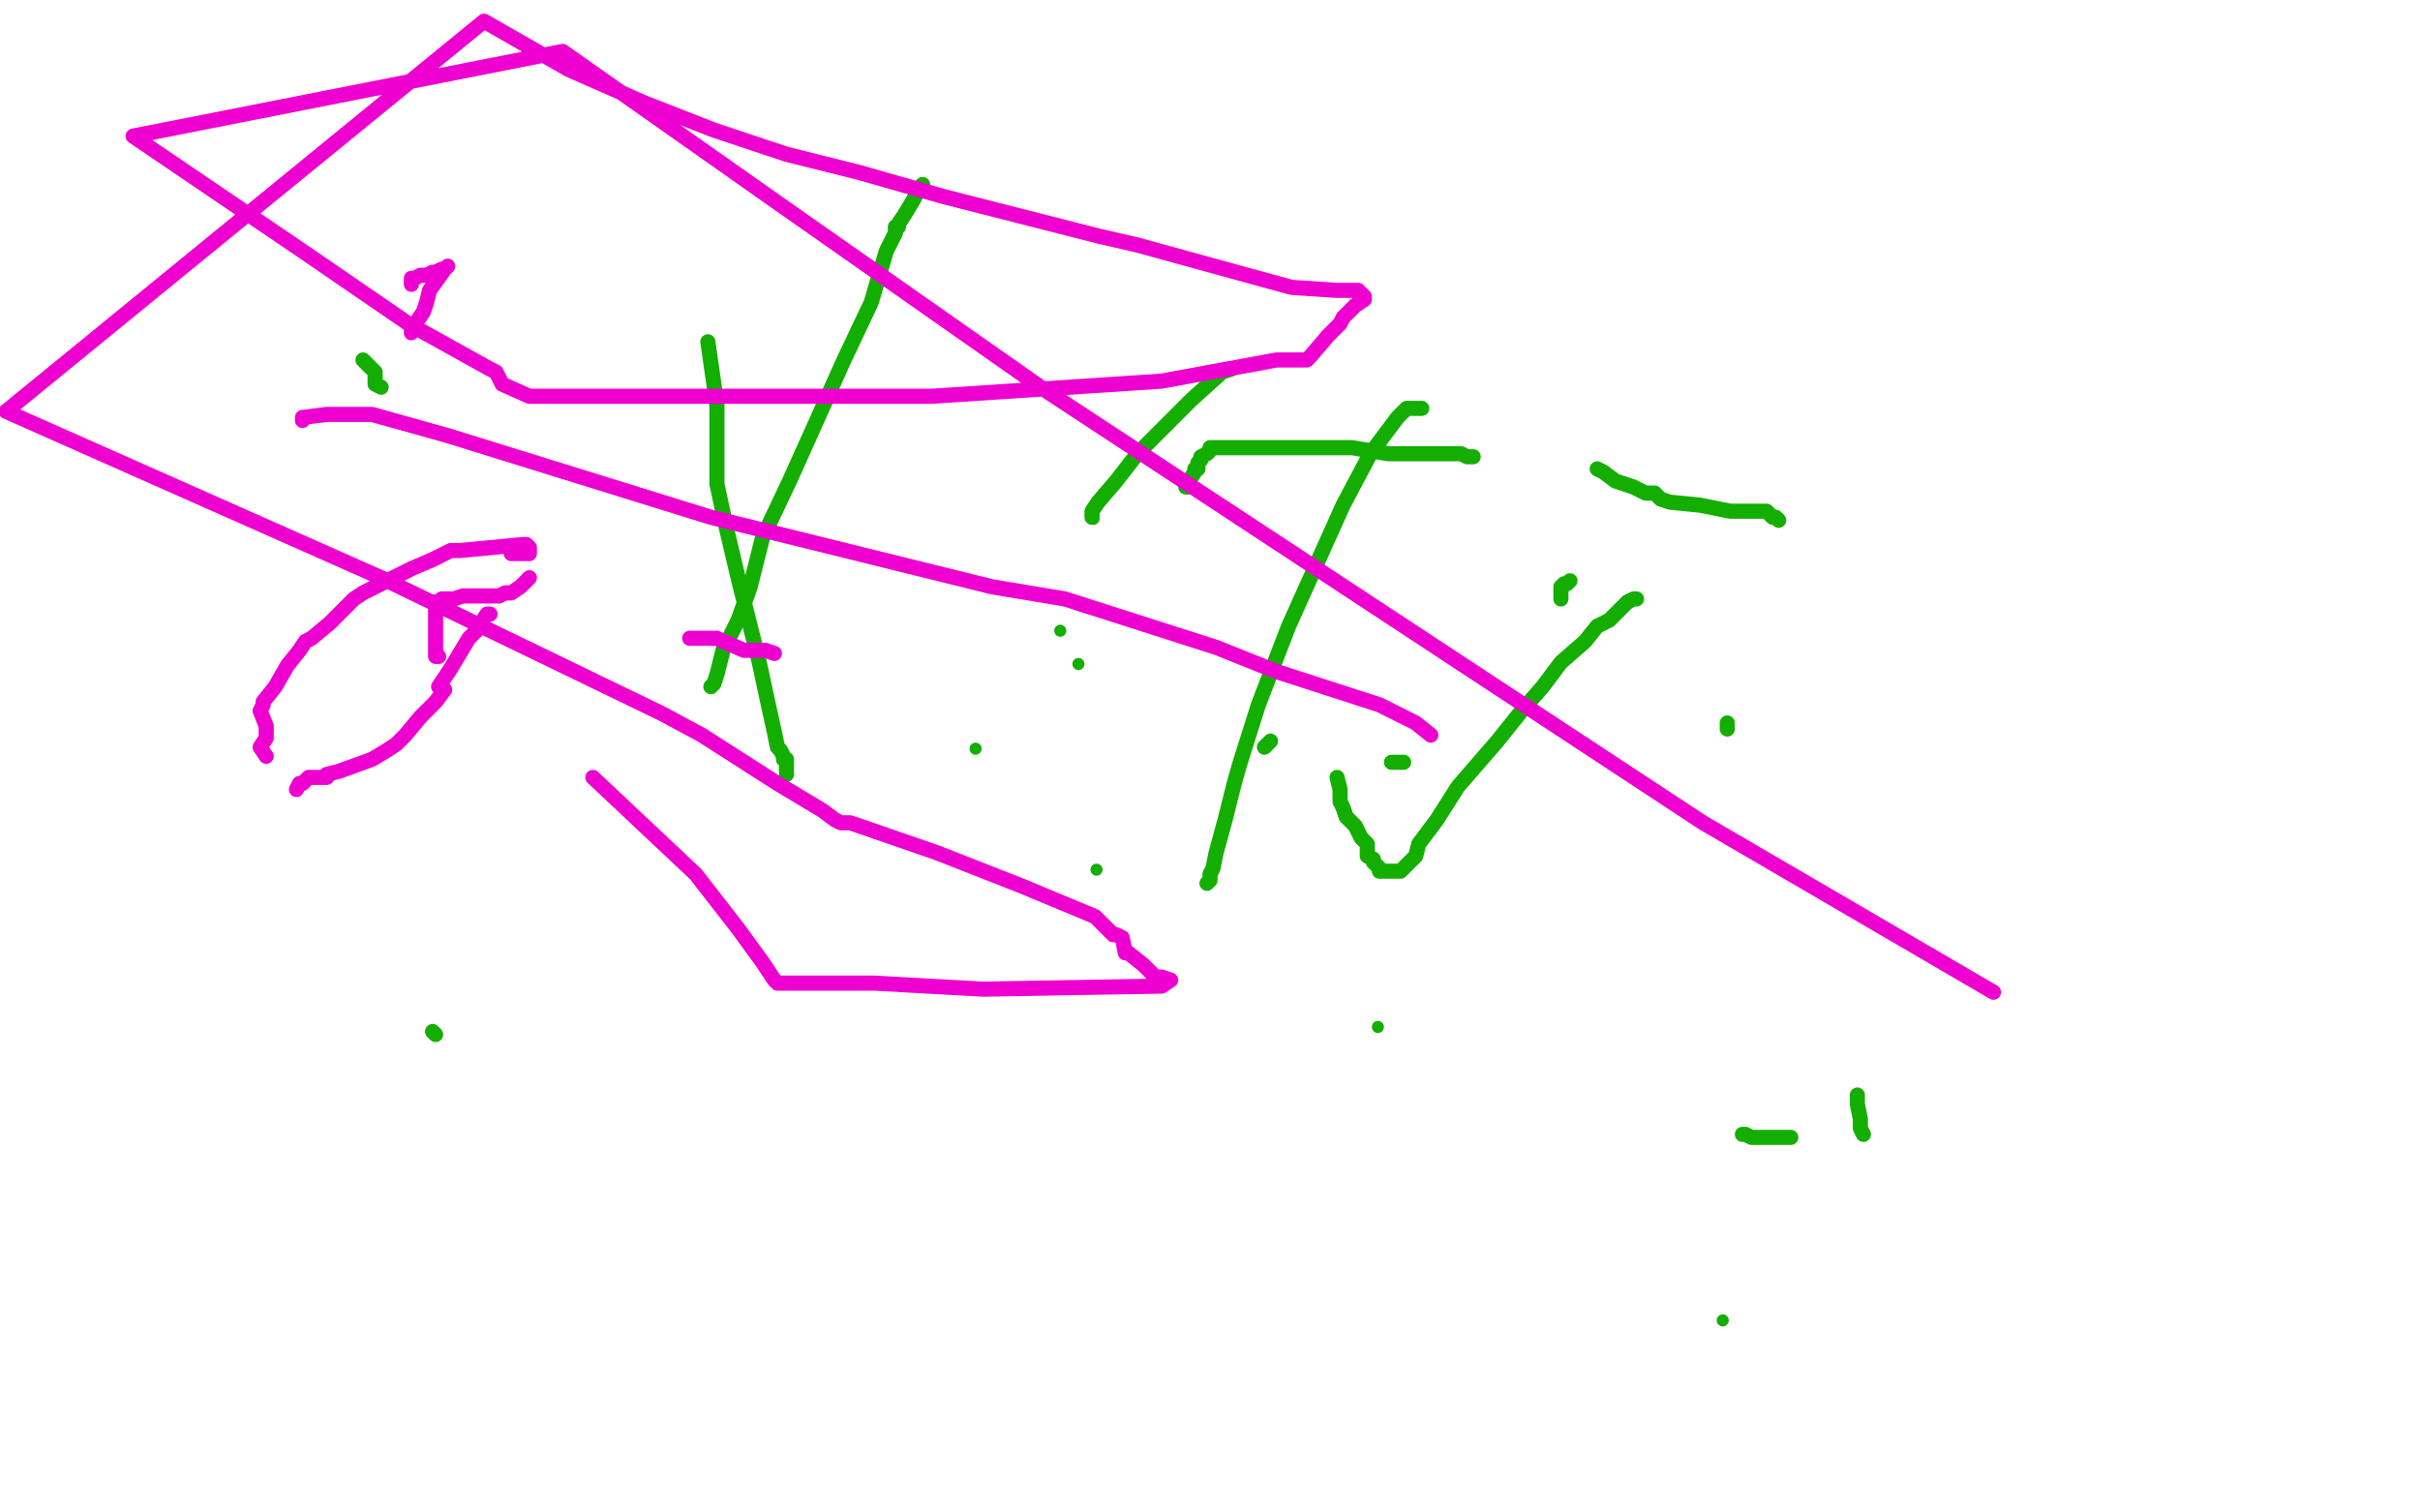 <?xml version="1.0" standalone="no"?>
<!DOCTYPE svg PUBLIC "-//W3C//DTD SVG 1.1//EN"
"http://www.w3.org/Graphics/SVG/1.1/DTD/svg11.dtd">

<svg width="800" height="500" version="1.1" xmlns="http://www.w3.org/2000/svg" xmlns:xlink="http://www.w3.org/1999/xlink" style="stroke-antialiasing: false"><desc>This SVG has been created on https://colorillo.com/</desc><rect x='0' y='0' width='800' height='500' style='fill: rgb(255,255,255); stroke-width:0' /><polyline points="143,341 144,342 144,342" style="fill: none; stroke: #14ae00; stroke-width: 5; stroke-linejoin: round; stroke-linecap: round; stroke-antialiasing: false; stroke-antialias: 0; opacity: 1.0"/>
<circle cx="322.5" cy="247.5" r="2" style="fill: #14ae00; stroke-antialiasing: false; stroke-antialias: 0; opacity: 1.0"/>
<circle cx="356.5" cy="219.5" r="2" style="fill: #14ae00; stroke-antialiasing: false; stroke-antialias: 0; opacity: 1.0"/>
<polyline points="420,245 419,246 419,246 418,247 418,247" style="fill: none; stroke: #14ae00; stroke-width: 5; stroke-linejoin: round; stroke-linecap: round; stroke-antialiasing: false; stroke-antialias: 0; opacity: 1.0"/>
<polyline points="614,362 614,365 614,365 615,370 615,370 615,373 615,373 616,375 616,375" style="fill: none; stroke: #14ae00; stroke-width: 5; stroke-linejoin: round; stroke-linecap: round; stroke-antialiasing: false; stroke-antialias: 0; opacity: 1.0"/>
<circle cx="455.5" cy="339.5" r="2" style="fill: #14ae00; stroke-antialiasing: false; stroke-antialias: 0; opacity: 1.0"/>
<circle cx="569.5" cy="436.5" r="2" style="fill: #14ae00; stroke-antialiasing: false; stroke-antialias: 0; opacity: 1.0"/>
<circle cx="350.5" cy="208.5" r="2" style="fill: #14ae00; stroke-antialiasing: false; stroke-antialias: 0; opacity: 1.0"/>
<polyline points="592,376 591,376 591,376 586,376 586,376 583,376 583,376 579,376 579,376 577,375 577,375 576,375 576,375" style="fill: none; stroke: #14ae00; stroke-width: 5; stroke-linejoin: round; stroke-linecap: round; stroke-antialiasing: false; stroke-antialias: 0; opacity: 1.0"/>
<polyline points="464,252 463,252 463,252 462,252 462,252 461,252 460,252" style="fill: none; stroke: #14ae00; stroke-width: 5; stroke-linejoin: round; stroke-linecap: round; stroke-antialiasing: false; stroke-antialias: 0; opacity: 1.0"/>
<polyline points="120,119 124,123 124,123 124,127 124,127 126,128 126,128" style="fill: none; stroke: #14ae00; stroke-width: 5; stroke-linejoin: round; stroke-linecap: round; stroke-antialiasing: false; stroke-antialias: 0; opacity: 1.0"/>
<polyline points="260,256 260,255 260,255 260,254 260,254 260,253 260,253 260,252 260,252 260,251 260,251 259,251 259,250 258,248 257,247 256,242 254,233 251,219 248,207 244,191 240,174 237,160 237,134 234,113" style="fill: none; stroke: #14ae00; stroke-width: 5; stroke-linejoin: round; stroke-linecap: round; stroke-antialiasing: false; stroke-antialias: 0; opacity: 1.0"/>
<polyline points="235,227 236,226 236,226 237,223 237,223 239,215 239,215 244,205 244,205 248,194 248,194 252,178 252,178 261,159 261,159 270,139 279,119 288,100 293,83 295,79 296,77 296,76 296,75 297,75 297,74 299,71 302,66 304,62 305,61" style="fill: none; stroke: #14ae00; stroke-width: 5; stroke-linejoin: round; stroke-linecap: round; stroke-antialiasing: false; stroke-antialias: 0; opacity: 1.0"/>
<circle cx="362.5" cy="287.5" r="2" style="fill: #14ae00; stroke-antialiasing: false; stroke-antialias: 0; opacity: 1.0"/>
<circle cx="444.5" cy="229.5" r="2" style="fill: #14ae00; stroke-antialiasing: false; stroke-antialias: 0; opacity: 1.0"/>
<polyline points="361,171 361,169 363,166 369,159 376,150 387,139 394,132 404,123 407,122" style="fill: none; stroke: #14ae00; stroke-width: 5; stroke-linejoin: round; stroke-linecap: round; stroke-antialiasing: false; stroke-antialias: 0; opacity: 1.0"/>
<circle cx="361.5" cy="171.5" r="2" style="fill: #14ae00; stroke-antialiasing: false; stroke-antialias: 0; opacity: 1.0"/>
<polyline points="588,172 587,171 587,171 586,171 586,171 585,170 584,169 583,169 580,169 579,169 572,169 562,167 552,166 549,165 547,163 546,163 544,163 540,161 534,159 530,156 528,155" style="fill: none; stroke: #14ae00; stroke-width: 5; stroke-linejoin: round; stroke-linecap: round; stroke-antialiasing: false; stroke-antialias: 0; opacity: 1.0"/>
<polyline points="487,151 486,151 486,151 485,151 485,151 483,150 478,150 459,150 447,148 412,148 403,148 400,148 400,149 399,150 397,151 397,152 396,153 396,154 396,155 395,155 395,156 393,159 393,161 392,161" style="fill: none; stroke: #14ae00; stroke-width: 5; stroke-linejoin: round; stroke-linecap: round; stroke-antialiasing: false; stroke-antialias: 0; opacity: 1.0"/>
<polyline points="470,135 468,135 468,135 465,135 462,138 453,150 444,167 435,187 426,207 416,233 410,252 408,259 405,271 402,282 401,287 400,289 400,291 399,292" style="fill: none; stroke: #14ae00; stroke-width: 5; stroke-linejoin: round; stroke-linecap: round; stroke-antialiasing: false; stroke-antialias: 0; opacity: 1.0"/>
<polyline points="571,241 571,240 571,240 571,239 571,239" style="fill: none; stroke: #14ae00; stroke-width: 5; stroke-linejoin: round; stroke-linecap: round; stroke-antialiasing: false; stroke-antialias: 0; opacity: 1.0"/>
<polyline points="519,192 518,193 518,193 517,193 517,193 516,194 516,195 516,197 516,198" style="fill: none; stroke: #14ae00; stroke-width: 5; stroke-linejoin: round; stroke-linecap: round; stroke-antialiasing: false; stroke-antialias: 0; opacity: 1.0"/>
<polyline points="541,198 540,198 540,198 538,199 538,199 535,202 535,202 532,205 532,205 528,207 528,207 524,212 524,212 516,219 516,219 510,227 503,235 495,245 482,260 475,271 469,279 468,283 467,284 466,285 465,286 464,287 463,288 462,288 460,288 459,288 457,288 456,288 456,287 455,286 454,285 454,284 452,283 452,281 452,279 450,277 448,273 445,270 444,267 443,265 443,261 442,257" style="fill: none; stroke: #14ae00; stroke-width: 5; stroke-linejoin: round; stroke-linecap: round; stroke-antialiasing: false; stroke-antialias: 0; opacity: 1.0"/>
<polyline points="136,94 136,92 136,92 137,92 137,92 139,91 139,91 141,91 141,91 143,90 143,90 144,90 144,90 146,89 147,89 148,88 147,89 142,96 141,100 140,103 138,106 136,108 136,110" style="fill: none; stroke: #ed00d0; stroke-width: 5; stroke-linejoin: round; stroke-linecap: round; stroke-antialiasing: false; stroke-antialias: 0; opacity: 1.0"/>
<polyline points="169,183 172,183 172,183 175,183 175,183 175,181 174,180 173,180 152,182 149,182 143,185 136,188 130,191 120,196 117,198 109,206 103,211 101,212 99,215 95,220 91,227 87,232 87,233 86,235 88,240 88,244 86,247 88,250" style="fill: none; stroke: #ed00d0; stroke-width: 5; stroke-linejoin: round; stroke-linecap: round; stroke-antialiasing: false; stroke-antialias: 0; opacity: 1.0"/>
<polyline points="98,261 99,259 99,259 100,259 100,259 102,257 102,257 103,257 103,257 104,257 104,257 108,257 108,256 112,255 123,251 128,248 131,246 134,243 139,237 141,235 144,232 147,228 145,227 149,221 155,211 159,207 159,206 161,203 162,203" style="fill: none; stroke: #ed00d0; stroke-width: 5; stroke-linejoin: round; stroke-linecap: round; stroke-antialiasing: false; stroke-antialias: 0; opacity: 1.0"/>
<polyline points="175,191 174,192 174,192 172,194 172,194 169,196 169,196 167,196 165,197 161,197 157,197 153,197 150,198 149,198 148,198 147,198 146,198 145,199 144,199 144,200 144,201 144,203 144,205 144,207 144,211 144,213 144,214 144,216 144,217 145,217" style="fill: none; stroke: #ed00d0; stroke-width: 5; stroke-linejoin: round; stroke-linecap: round; stroke-antialiasing: false; stroke-antialias: 0; opacity: 1.0"/>
<polyline points="228,211 231,211 231,211 232,211 232,211 234,211 235,211 237,211 239,212 246,215 250,215 252,215 253,215 256,216" style="fill: none; stroke: #ed00d0; stroke-width: 5; stroke-linejoin: round; stroke-linecap: round; stroke-antialiasing: false; stroke-antialias: 0; opacity: 1.0"/>
<polyline points="100,139 100,138 100,138 108,137 108,137 123,137 123,137 148,144 148,144 235,171 235,171 328,194 328,194 352,198 352,198 402,214 422,222 456,233 468,239 473,243" style="fill: none; stroke: #ed00d0; stroke-width: 5; stroke-linejoin: round; stroke-linecap: round; stroke-antialiasing: false; stroke-antialias: 0; opacity: 1.0"/>
<polyline points="196,257 230,289 230,289 244,307 244,307 252,318 252,318 256,324 256,324 257,325 257,325 264,325 264,325 265,325 276,325 289,325 325,327 383,326 384,326 387,324 384,323 382,323 378,319 373,315 372,315 371,310 369,309 368,309 362,303 338,293 310,282 284,273 281,272 280,272 278,272 276,271 272,268 257,259 232,243 219,236 126,191 2,136 160,7 188,23 213,34 236,43 260,51 284,57 312,65 363,78 376,81 416,92 427,95 442,96 446,96 449,96 449,97 450,97 451,98 451,99 448,101 444,105 443,107 439,111 433,118 432,119 423,119 422,119 384,126 308,131 199,131 175,131 166,127 164,123 162,122 135,107 100,83 44,45 186,17 257,67 344,128 452,199 563,272 659,328" style="fill: none; stroke: #ed00d0; stroke-width: 5; stroke-linejoin: round; stroke-linecap: round; stroke-antialiasing: false; stroke-antialias: 0; opacity: 1.0"/>
</svg>
